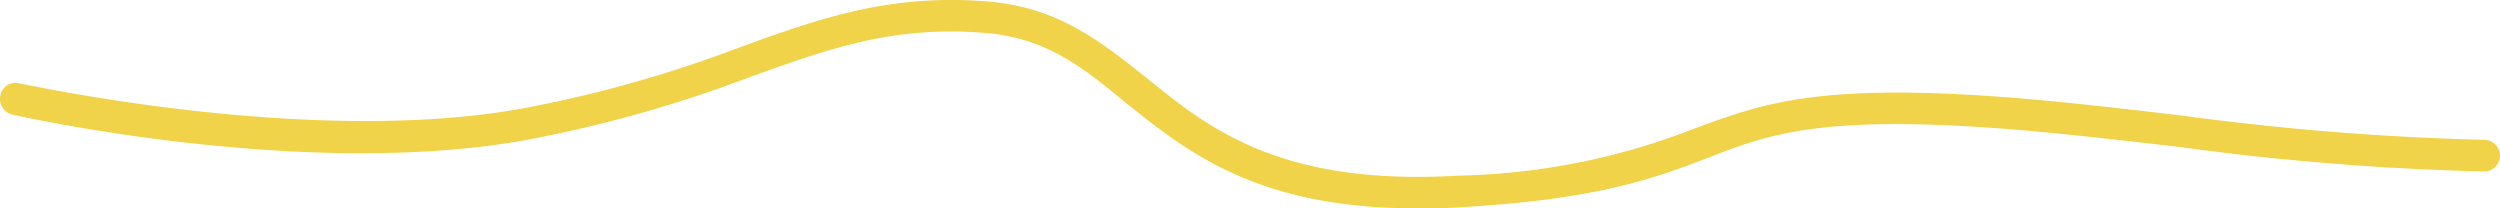 <svg xmlns="http://www.w3.org/2000/svg" width="120" height="10.001" viewBox="0 0 120 10.001">
    <defs>
        <style>
            .cls-1{fill:#f0d348}
        </style>
    </defs>
    <g id="Line-06" transform="translate(.019 .001)">
        <g id="Layer_1" data-name="Layer 1" transform="translate(-.019 -.002)">
            <path id="Path_2607" d="M67.978 10c-7.648 0-11-2.7-14-5.1-2-1.65-3.759-3.08-6.708-3.32-4.419-.36-7.448.74-11.3 2.12a63.054 63.054 0 0 1-10.627 3C14.775 8.65 1.16 5.63.58 5.5A.76.76 0 0 1 0 4.59.73.73 0 0 1 .9 4c.14 0 13.916 3.08 24.192 1.2a60.7 60.7 0 0 0 10.4-2.93C39.337.88 42.666-.31 47.395.07c3.4.28 5.418 1.93 7.588 3.64 3 2.44 6.438 5.22 15 4.72a32.813 32.813 0 0 0 11.381-2.28C84.523 5 87.222 3.93 96.829 4.71c2.509.21 5.128.51 7.907.84a131.483 131.483 0 0 0 14.485 1.16.76.76 0 0 1 0 1.52 131.426 131.426 0 0 1-14.655-1.18c-2.759-.32-5.368-.62-7.857-.83-9.277-.75-11.836.22-14.735 1.35-2.439.93-5.208 2-11.826 2.37-.78.06-1.47.06-2.17.06z" class="cls-1" data-name="Path 2607" transform="translate(.019 .002)"/>
        </g>
    </g>
</svg>
